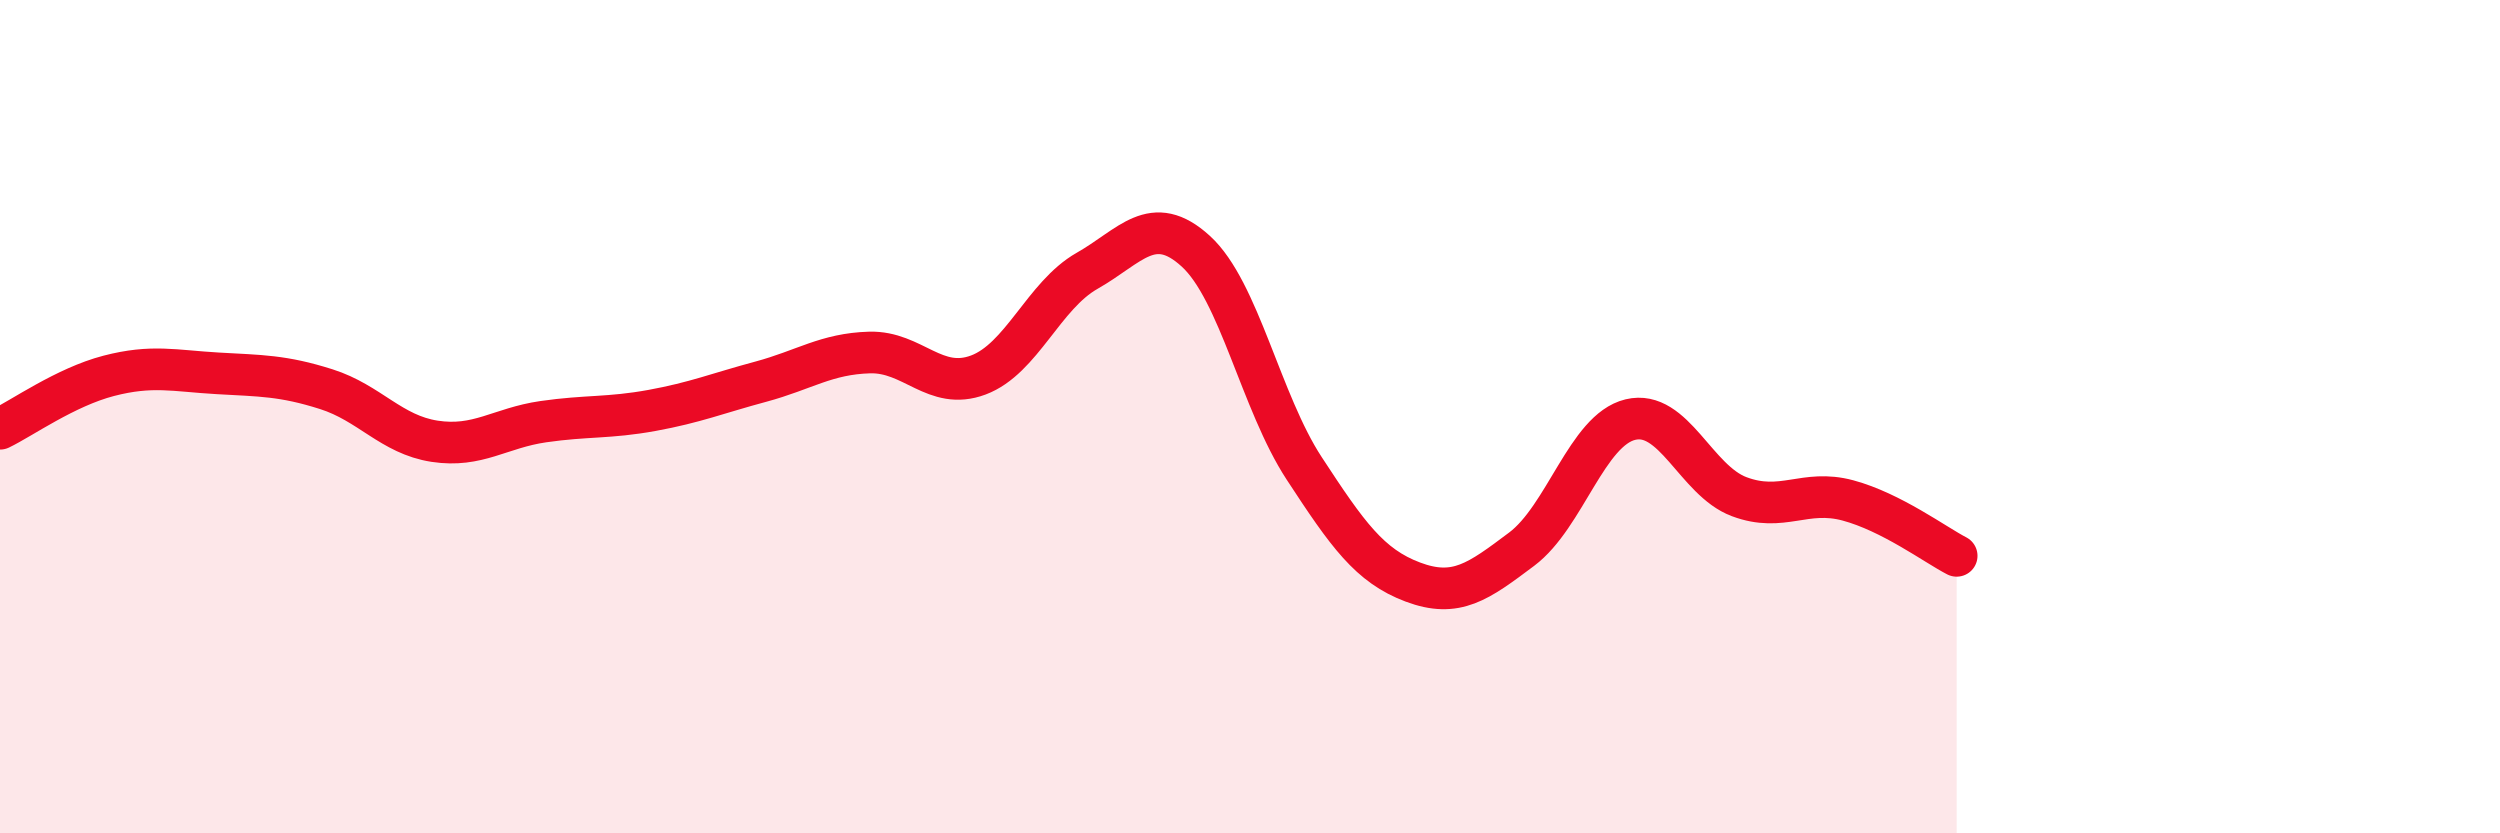 
    <svg width="60" height="20" viewBox="0 0 60 20" xmlns="http://www.w3.org/2000/svg">
      <path
        d="M 0,10.29 C 0.52,10.04 1.57,9.29 2.61,9.02 C 3.65,8.75 4.18,8.9 5.22,8.96 C 6.26,9.02 6.79,9.01 7.83,9.34 C 8.87,9.67 9.39,10.43 10.43,10.59 C 11.47,10.75 12,10.27 13.04,10.12 C 14.08,9.97 14.61,10.04 15.65,9.85 C 16.69,9.66 17.22,9.44 18.26,9.16 C 19.3,8.88 19.83,8.49 20.87,8.46 C 21.91,8.43 22.44,9.39 23.48,9 C 24.52,8.61 25.05,7.09 26.09,6.5 C 27.13,5.91 27.66,5.08 28.7,6.03 C 29.74,6.98 30.26,9.65 31.3,11.24 C 32.34,12.83 32.87,13.58 33.91,13.97 C 34.95,14.36 35.48,13.96 36.52,13.18 C 37.56,12.4 38.09,10.32 39.13,10.07 C 40.17,9.82 40.7,11.53 41.74,11.92 C 42.78,12.31 43.31,11.73 44.35,12.01 C 45.39,12.29 46.44,13.07 46.96,13.34L46.96 20L0 20Z"
        fill="#EB0A25"
        opacity="0.1"
        stroke-linecap="round"
        stroke-linejoin="round"
      />
      <path
        d="M 0,10.29 C 0.52,10.04 1.57,9.29 2.61,9.02 C 3.65,8.75 4.18,8.9 5.22,8.96 C 6.26,9.02 6.79,9.01 7.83,9.34 C 8.87,9.67 9.39,10.43 10.43,10.59 C 11.47,10.75 12,10.27 13.04,10.12 C 14.08,9.97 14.61,10.04 15.65,9.85 C 16.69,9.66 17.22,9.44 18.26,9.16 C 19.3,8.88 19.83,8.49 20.87,8.46 C 21.91,8.43 22.44,9.39 23.48,9 C 24.52,8.61 25.05,7.09 26.09,6.5 C 27.13,5.91 27.66,5.08 28.7,6.03 C 29.74,6.98 30.26,9.65 31.3,11.24 C 32.34,12.83 32.87,13.58 33.91,13.97 C 34.95,14.36 35.48,13.96 36.52,13.18 C 37.56,12.4 38.09,10.32 39.13,10.07 C 40.17,9.82 40.7,11.53 41.74,11.92 C 42.78,12.31 43.31,11.73 44.35,12.01 C 45.39,12.29 46.44,13.07 46.96,13.34"
        stroke="#EB0A25"
        stroke-width="1"
        fill="none"
        stroke-linecap="round"
        stroke-linejoin="round"
      />
    </svg>
  